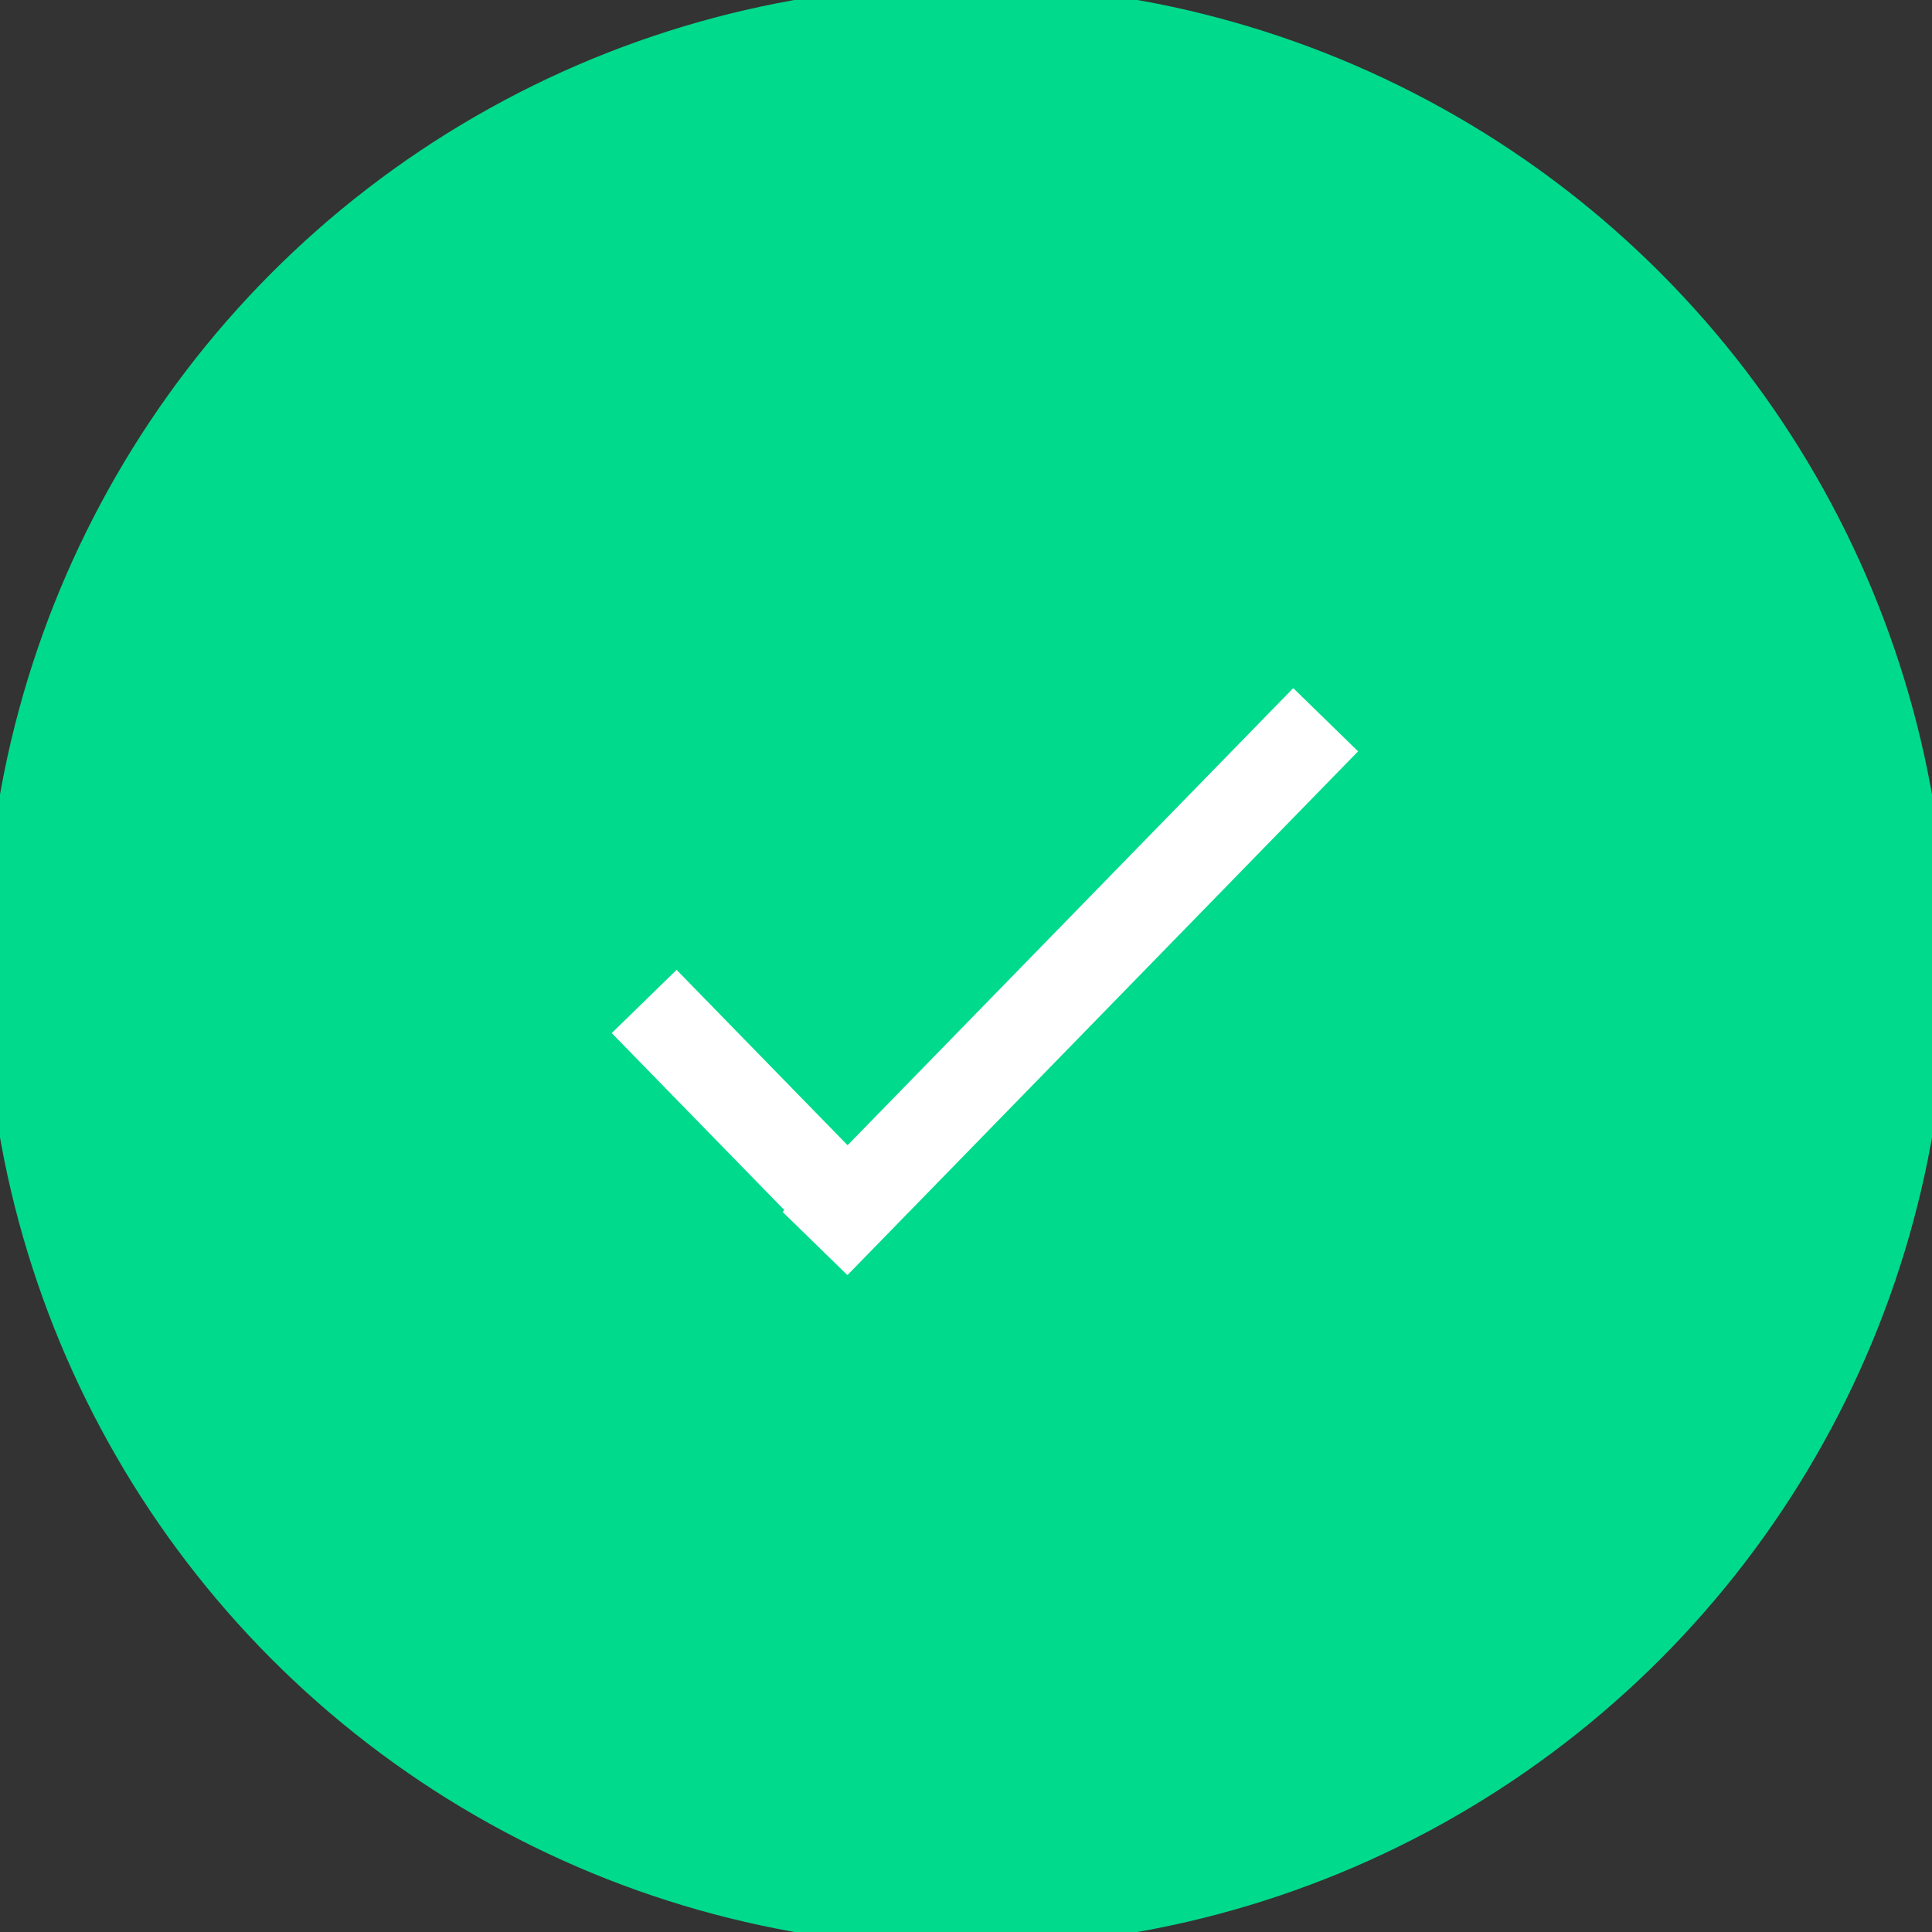 <?xml version="1.0" encoding="UTF-8" standalone="no"?>
<svg width="64px" height="64px" viewBox="0 0 64 64" version="1.1" xmlns="http://www.w3.org/2000/svg" xmlns:xlink="http://www.w3.org/1999/xlink">
    <rect x="0" y="0" width="64" height="64" fill="#333333" stroke="none"/>
    <!-- Generator: Sketch 3.6.1 (26313) - http://www.bohemiancoding.com/sketch -->
    <title>check copy 3</title>
    <desc>Created with Sketch.</desc>
    <defs>
        <circle id="path-1" cx="32" cy="32" r="32"></circle>
    </defs>
    <g id="BT-PP-Checkout-Demo" stroke="none" stroke-width="1" fill="none" fill-rule="evenodd">
        <g id="Response-Copy" transform="translate(-439, -362)">
            <g id="check-copy-3" transform="translate(439, 362)">
                <g id="Oval-10">
                    <use stroke="none" fill="#00DA8C" fill-rule="evenodd" xlink:href="#path-1"></use>
                    <use stroke="#00DA8C" stroke-width="1" fill="none" xlink:href="#path-1"></use>
                    <use stroke="none" fill="none" xlink:href="#path-1"></use>
                </g>
                <g id="short-+-long" transform="translate(22.333, 24.75)" stroke="#FFFFFF" stroke-width="3" stroke-linecap="square">
                    <path d="M0.053,9.499 L5.541,15.127" id="short"></path>
                    <path d="M5.712,15.369 L20.534,0.166" id="long"></path>
                </g>
            </g>
        </g>
    </g>
</svg>